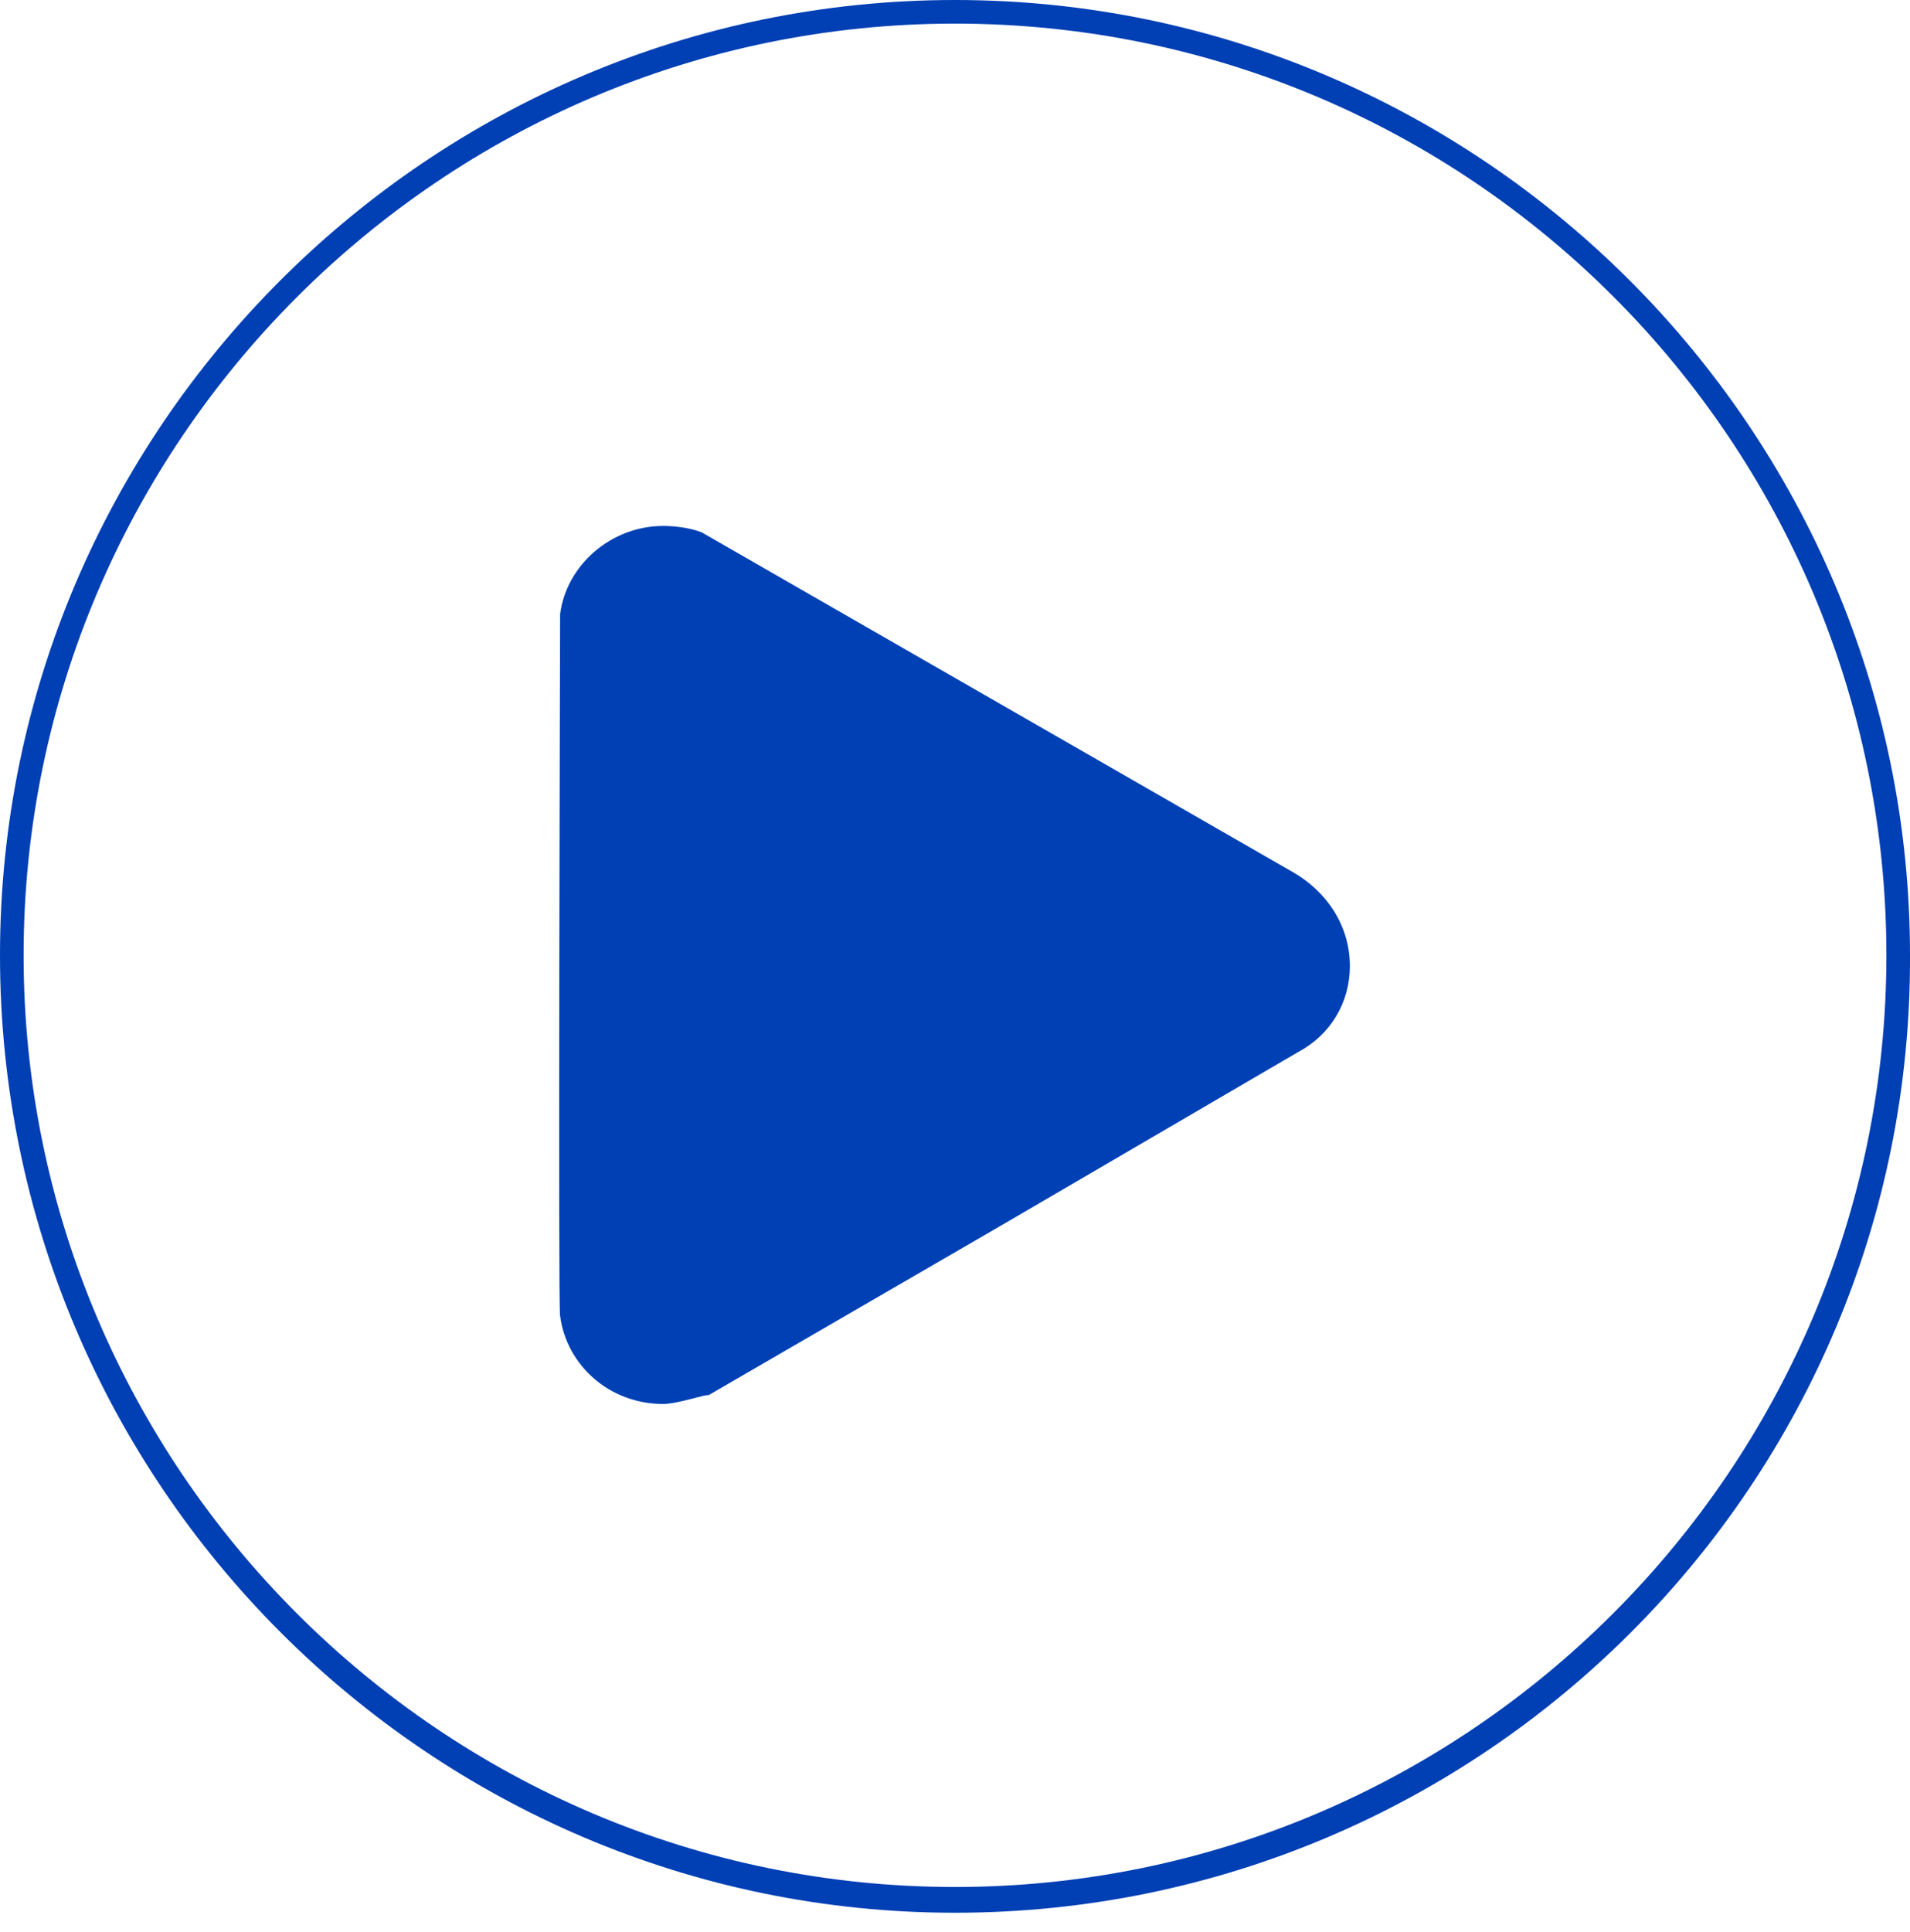 <?xml version="1.0" encoding="utf-8"?>
<!-- Generator: Adobe Illustrator 27.0.0, SVG Export Plug-In . SVG Version: 6.00 Build 0)  -->
<svg version="1.1" id="Layer_1" xmlns="http://www.w3.org/2000/svg" xmlns:xlink="http://www.w3.org/1999/xlink" x="0px" y="0px"
	 viewBox="0 0 89 90" style="enable-background:new 0 0 89 90;" xml:space="preserve">
<style type="text/css">
	.st0{fill:#003FB4;}
	.st1{fill:#0040B5;}
</style>
<path class="st0" d="M44.5,89.1C20,89.1,0,69.1,0,44.5C0,20,20,0,44.5,0S89,20,89,44.5C89.1,69.1,69.1,89.1,44.5,89.1z M44.5,1.1
	C20.6,1.1,1.1,20.6,1.1,44.5s19.5,43.4,43.4,43.4s43.4-19.5,43.4-43.4S68.5,1.1,44.5,1.1z"/>
<path class="st1" d="M62.9,45c0-1.9-1.1-3.5-2.7-4.4L32.7,24.8c-0.5-0.2-1.2-0.3-1.8-0.3c-2.4,0-4.5,1.8-4.8,4.1
	c0,0-0.1,32.7,0,32.7c0.3,2.3,2.3,4.1,4.8,4.1c0.7,0,2.1-0.5,2.1-0.4l13.8-8l13.7-8C62,48.2,62.9,46.7,62.9,45z"/>
</svg>
